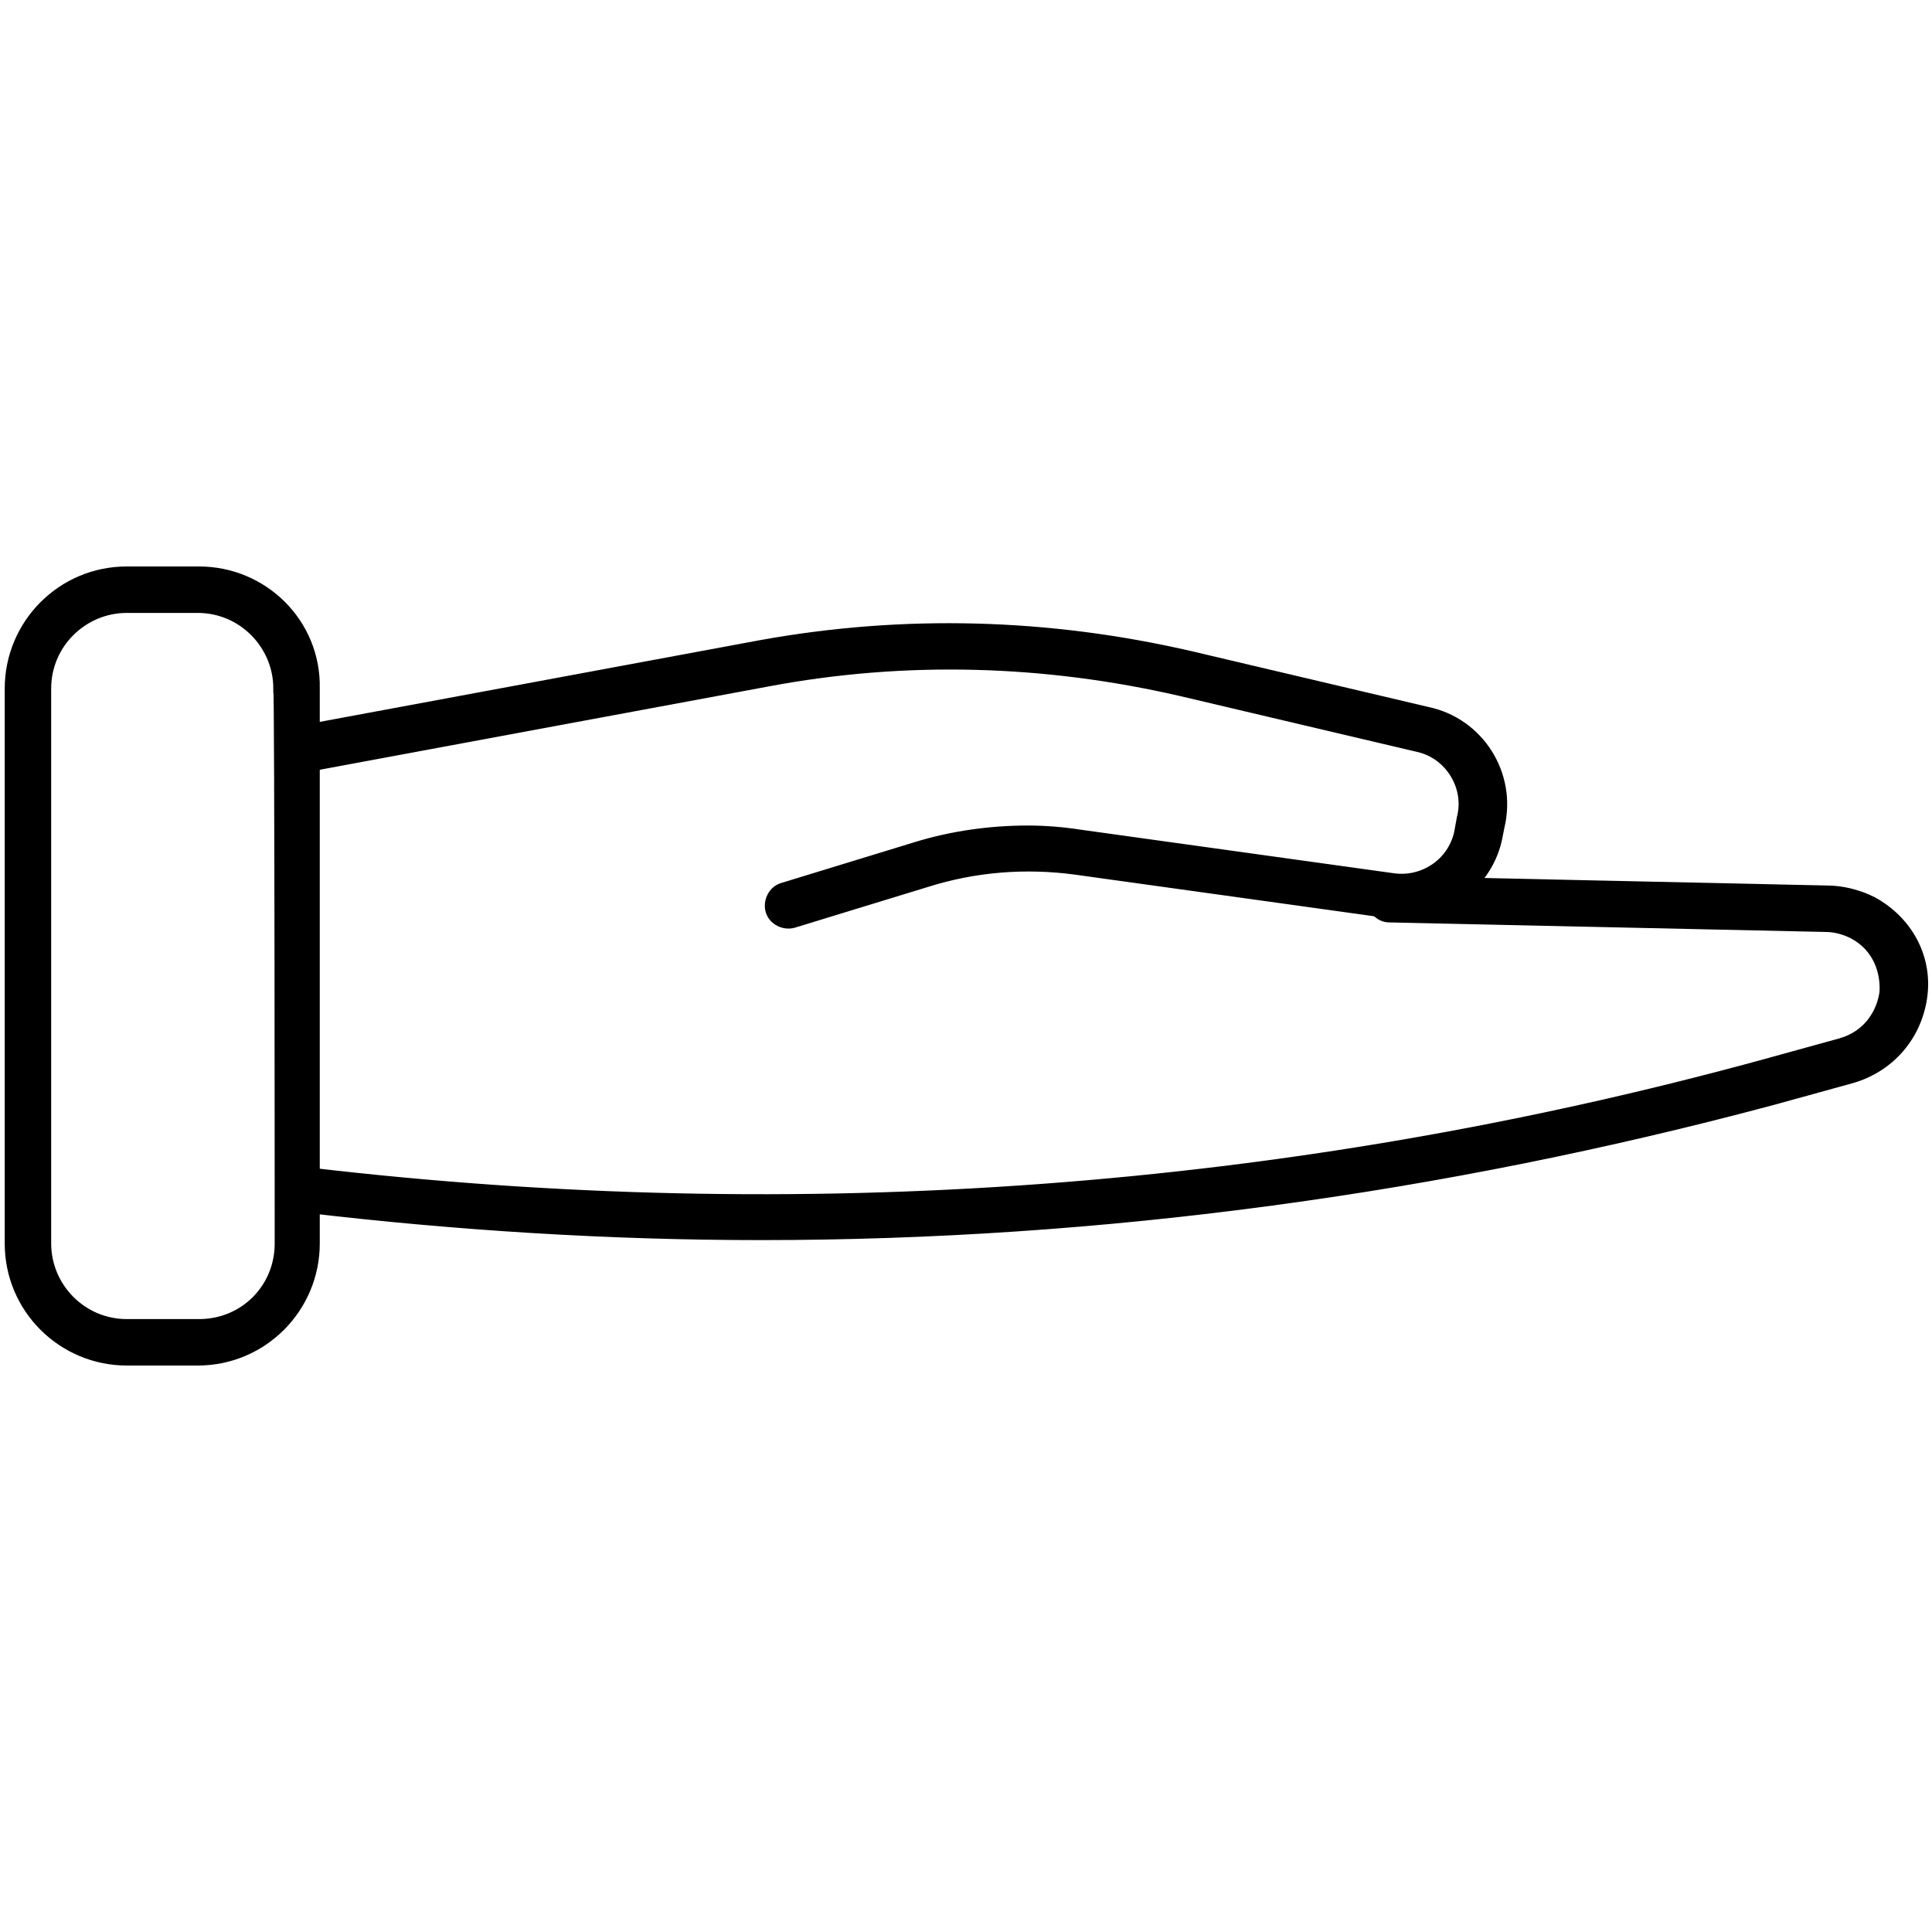 <?xml version="1.0" encoding="utf-8"?>
<!-- Generator: Adobe Illustrator 26.0.1, SVG Export Plug-In . SVG Version: 6.00 Build 0)  -->
<svg version="1.1" id="Ebene_1" xmlns="http://www.w3.org/2000/svg" xmlns:xlink="http://www.w3.org/1999/xlink" x="0px" y="0px"
	 viewBox="0 0 141.7 141.7" style="enable-background:new 0 0 141.7 141.7;" xml:space="preserve">
<style type="text/css">
	.st0{stroke:#000000;stroke-width:0.707;stroke-miterlimit:10;}
</style>
<g>
	<path class="st0" d="M14.6,41.9H9.3c-4.8,0-8.6,3.9-8.6,8.6v40.7c0,4.8,3.9,8.6,8.6,8.6h5.2c4.8,0,8.6-3.9,8.6-8.6V50.5
		C23.2,45.7,19.3,41.9,14.6,41.9z M20.5,91.2c0,3.3-2.6,5.9-5.9,5.9H9.3c-3.3,0-5.9-2.7-5.9-5.9V50.5c0-3.3,2.7-5.9,5.9-5.9h5.2
		c3.3,0,5.9,2.7,5.9,5.9C20.5,50.5,20.5,91.2,20.5,91.2z"/>
	<path class="st0" d="M110,60.6c0.9-3.8-1.5-7.6-5.3-8.4l-17.4-4.1c-10.4-2.4-21-2.7-31.5-0.8l-33.4,6.2c-0.4,0.1-0.7,0.3-0.9,0.6
		c-0.2,0.3-0.3,0.7-0.2,1c0.1,0.4,0.3,0.7,0.6,0.9c0.3,0.2,0.7,0.3,1,0.2L56.3,50c10.1-1.9,20.3-1.6,30.3,0.7l17.4,4.1
		c2.3,0.5,3.8,2.9,3.2,5.2l-0.2,1.1c-0.5,2.2-2.6,3.6-4.8,3.3l-23-3.2c-1.3-0.2-2.6-0.3-3.8-0.3c-2.8,0-5.6,0.4-8.2,1.2l-9.8,3
		c-0.7,0.2-1.1,1-0.9,1.7c0.2,0.7,1,1.1,1.7,0.9l9.8-3c3.5-1.1,7.2-1.4,10.9-0.9l23,3.2c3.6,0.5,7.1-1.9,7.9-5.4L110,60.6z"/>
	<path class="st0" d="M21.3,87.1c0,0.4,0.1,0.7,0.3,1c0.2,0.3,0.5,0.5,0.9,0.5c11,1.3,22.2,2,33.3,2c25,0,49.9-3.4,74.2-9.9l5.8-1.6
		c2.8-0.8,4.8-3.1,5.2-6s-1.1-5.6-3.7-7c-1-0.5-2.2-0.8-3.3-0.8l-32-0.7c-0.8,0-1.4,0.6-1.4,1.3c0,0.8,0.6,1.4,1.3,1.4l32,0.7l0,0
		c0.7,0,1.4,0.2,2,0.5c1.9,1,2.4,2.9,2.3,4.3c-0.2,1.4-1.1,3.1-3.2,3.7l-5.8,1.6c-34.8,9.5-70.6,12.1-106.4,7.9c-0.1,0-0.1,0-0.2,0
		c-0.3,0-0.6,0.1-0.9,0.3C21.6,86.4,21.4,86.7,21.3,87.1z"/>
</g>
</svg>

